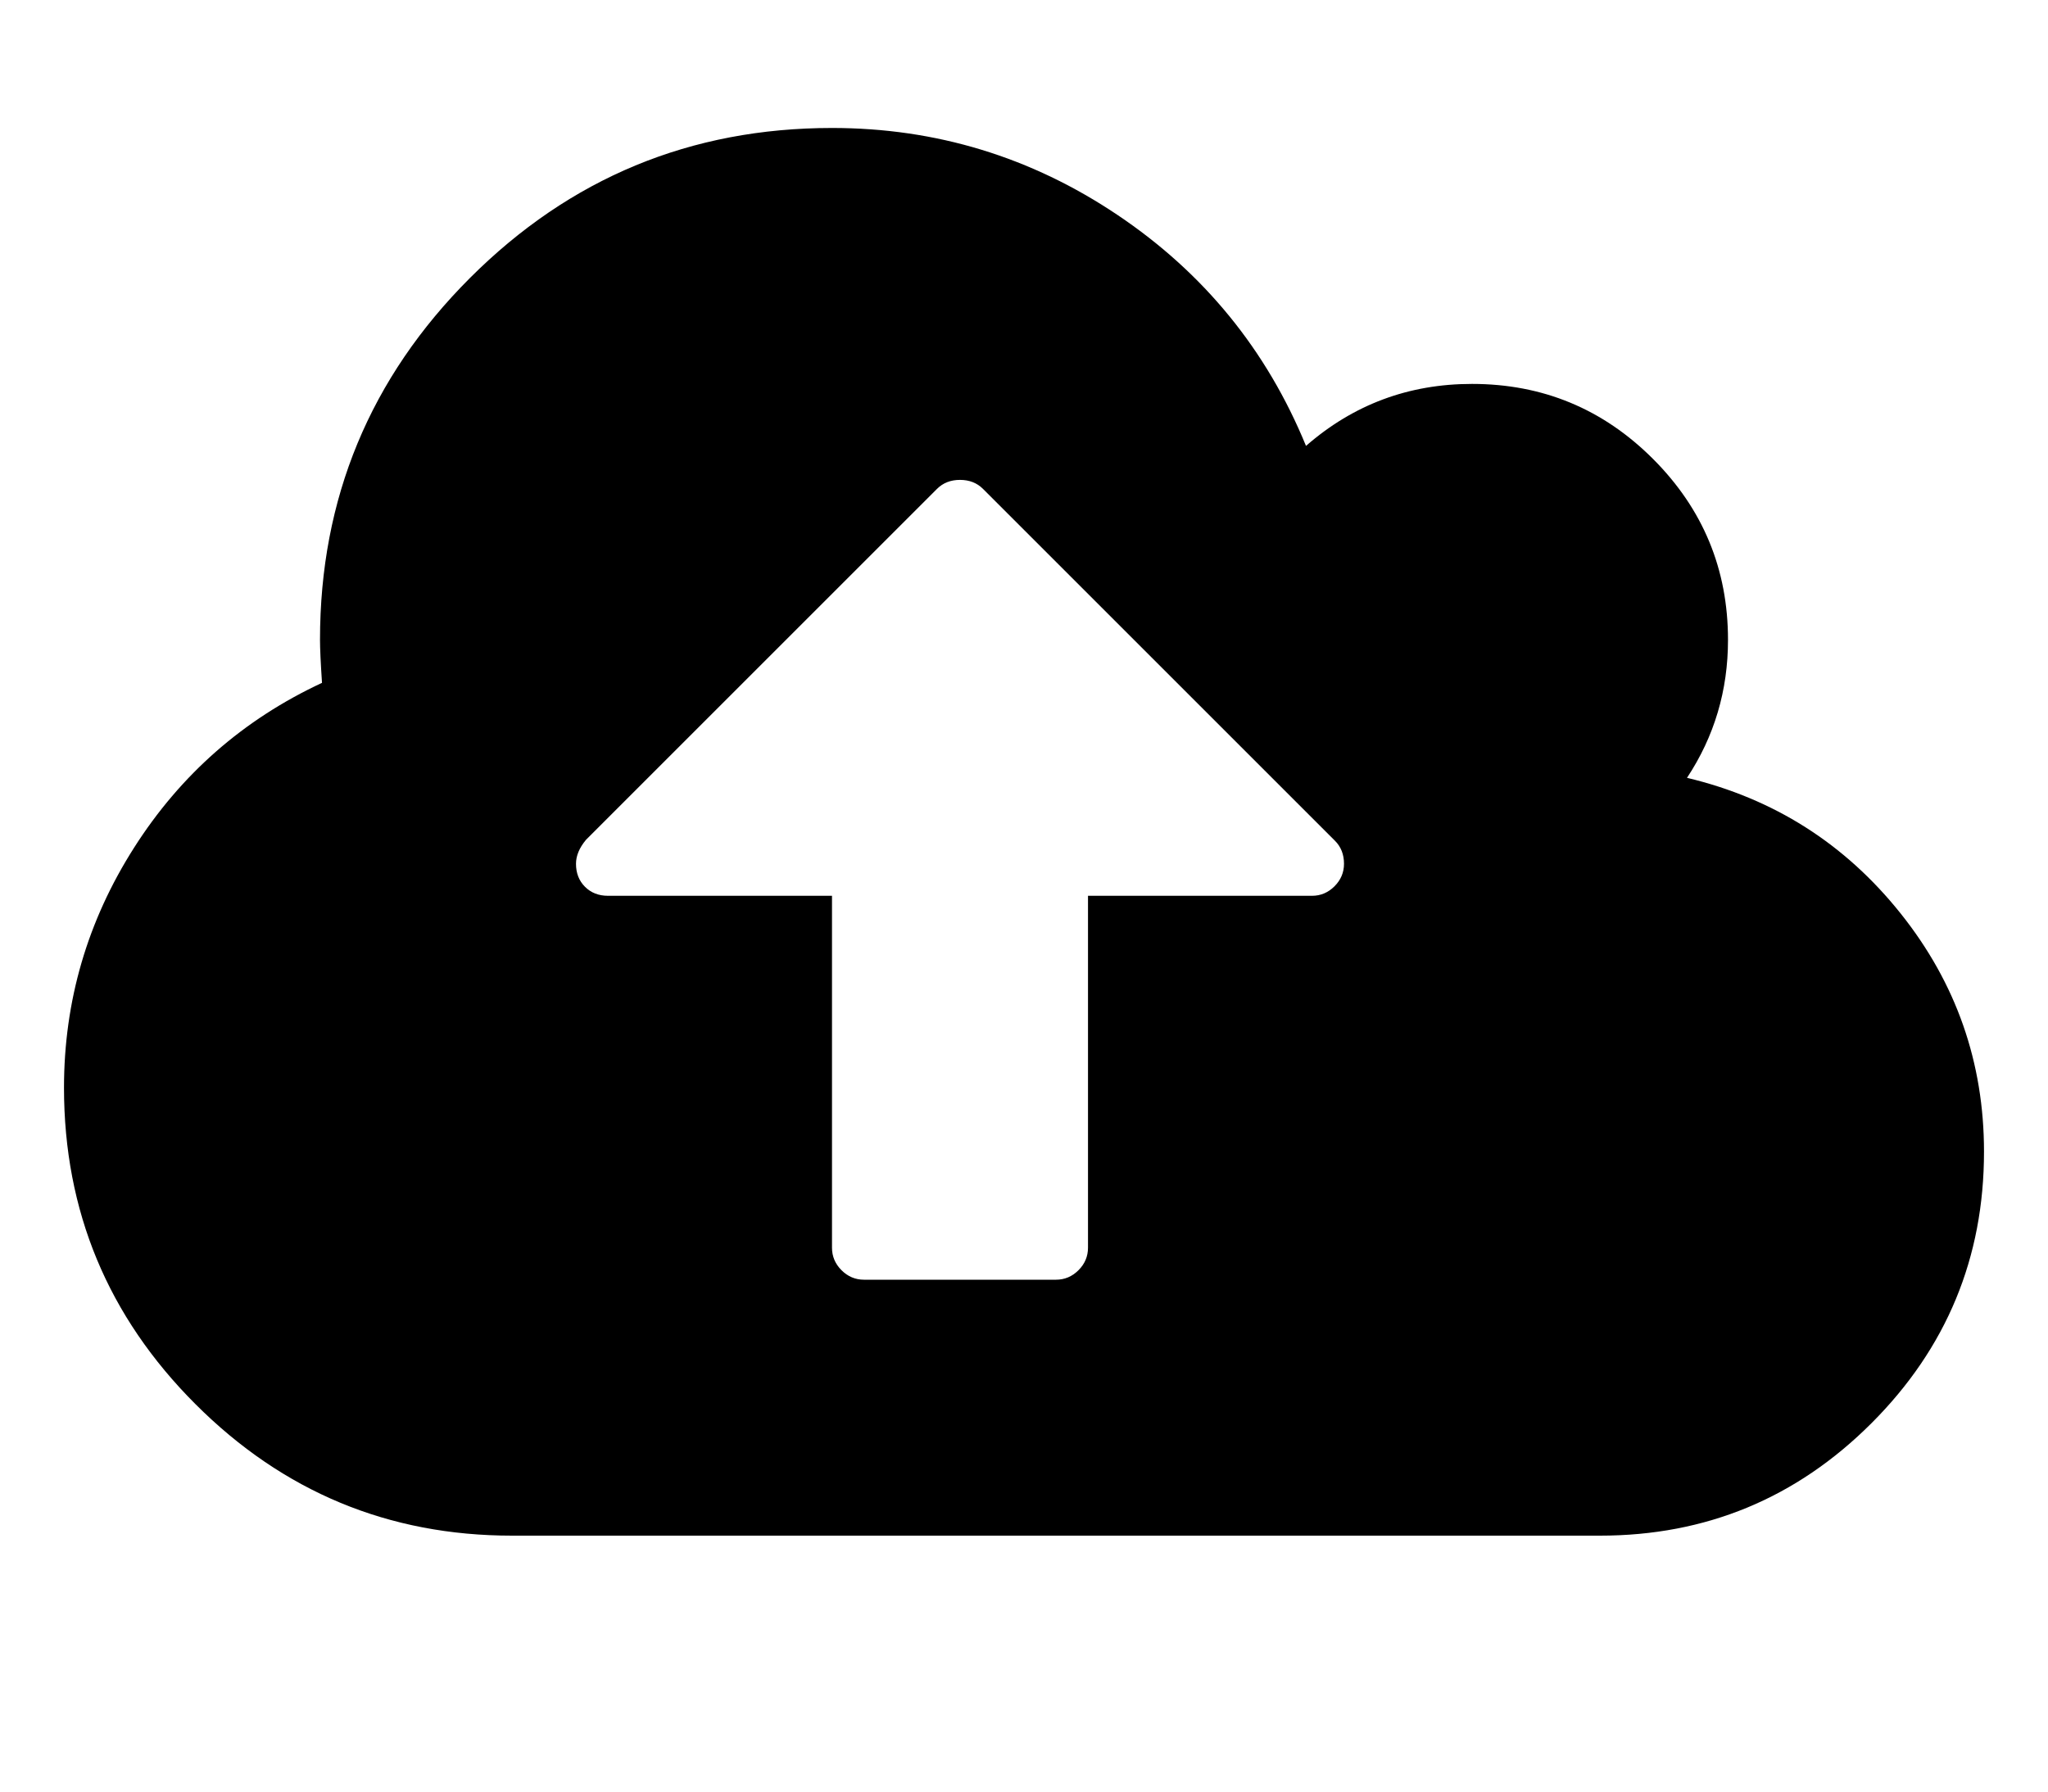 <svg width="2048" height="1792" viewBox="0 0 2048 1792"><path d="M1344 864q0-14-9-23l-352-352q-9-9-23-9t-23 9l-351 351q-10 12-10 24 0 14 9 23t23 9h224v352q0 13 9.5 22.5t22.5 9.5h192q13 0 22.5-9.5t9.5-22.5v-352h224q13 0 22.5-9.5t9.5-22.5zm640 288q0 159-112.5 271.5t-271.5 112.5h-1088q-185 0-316.5-131.5t-131.5-316.5q0-130 70-240t188-165q-2-30-2-43 0-212 150-362t362-150q156 0 285.5 87t188.5 231q71-62 166-62 106 0 181 75t75 181q0 76-41 138 130 31 213.5 135.5t83.5 238.5z"/></svg>